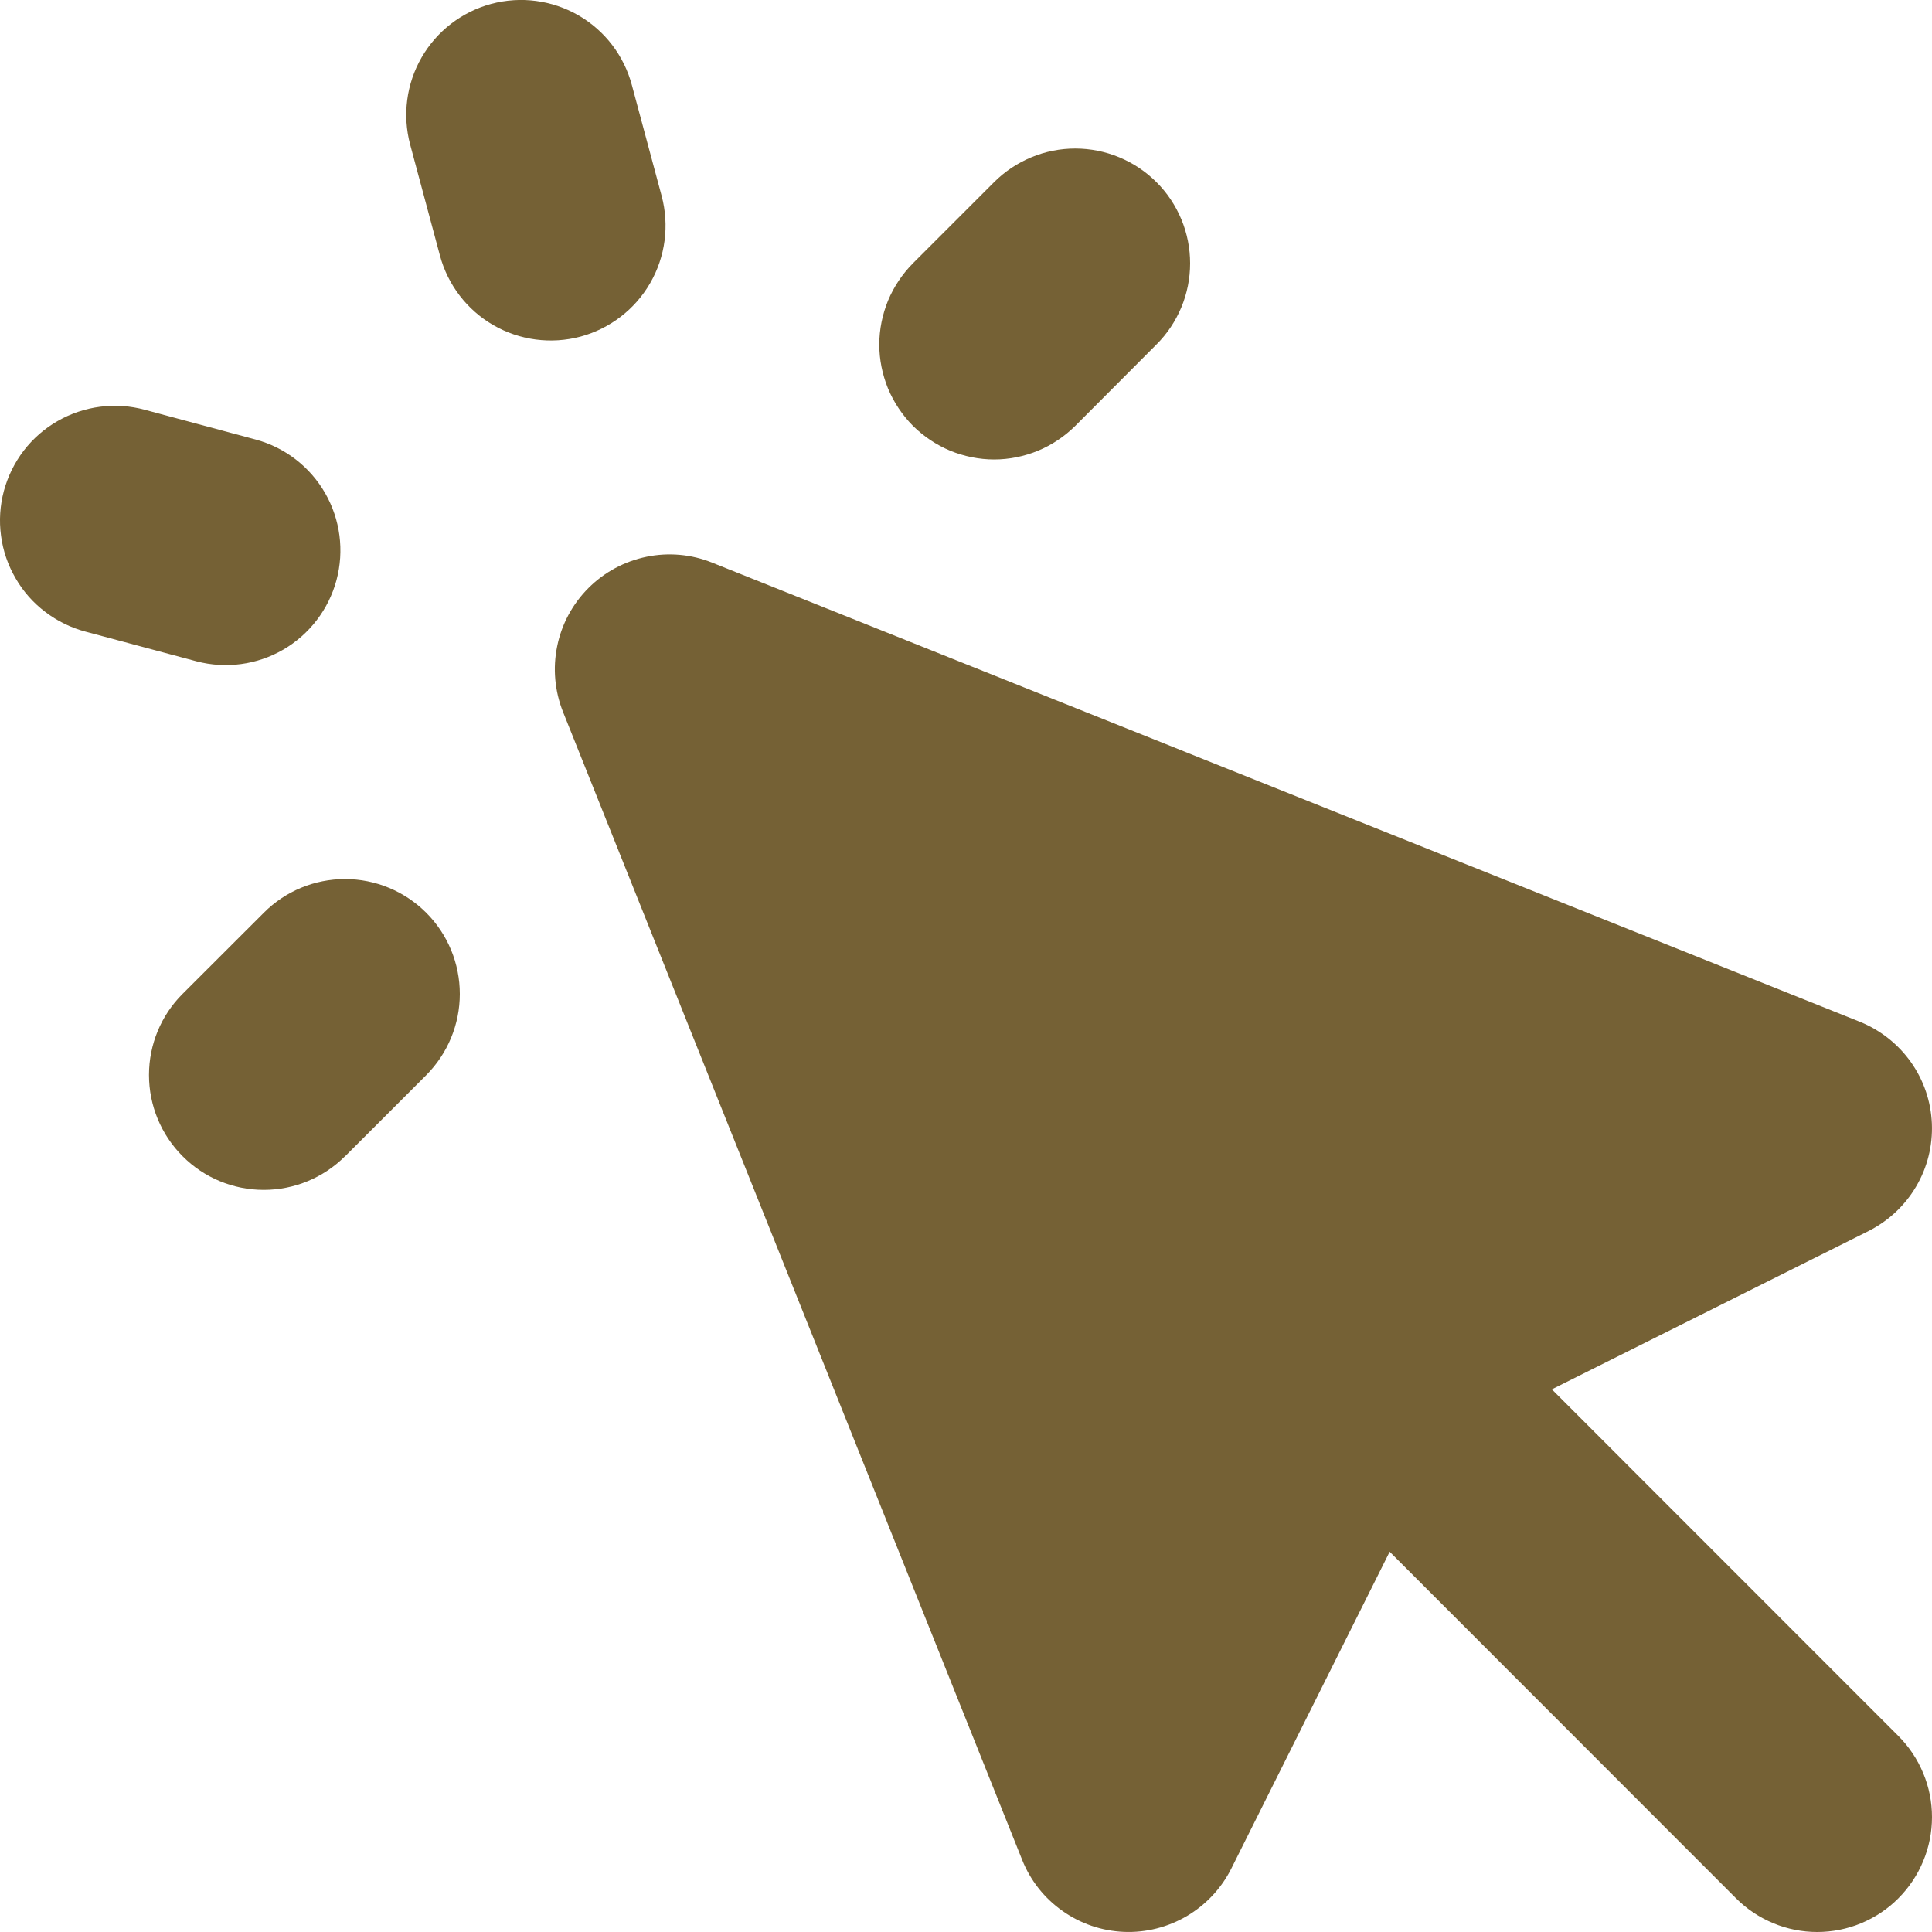 <?xml version="1.0" encoding="UTF-8"?> <svg xmlns="http://www.w3.org/2000/svg" width="17" height="17" viewBox="0 0 17 17" fill="none"> <path fill-rule="evenodd" clip-rule="evenodd" d="M5.56 0.749C5.491 0.49 5.322 0.269 5.09 0.135C4.858 0.001 4.582 -0.035 4.323 0.034C4.064 0.104 3.844 0.273 3.71 0.505C3.576 0.737 3.54 1.013 3.609 1.272L3.871 2.248C3.94 2.506 4.109 2.727 4.341 2.861C4.573 2.995 4.849 3.031 5.108 2.962C5.367 2.892 5.587 2.723 5.721 2.491C5.855 2.259 5.891 1.983 5.822 1.724L5.56 0.749ZM1.275 3.606C1.147 3.571 1.013 3.562 0.881 3.579C0.749 3.596 0.622 3.639 0.507 3.705C0.391 3.771 0.29 3.86 0.209 3.965C0.128 4.071 0.069 4.191 0.034 4.32C-5.96086e-05 4.448 -0.009 4.582 0.009 4.714C0.026 4.846 0.07 4.973 0.137 5.088C0.203 5.203 0.292 5.304 0.398 5.384C0.504 5.465 0.625 5.524 0.753 5.558L1.729 5.819C1.987 5.887 2.262 5.85 2.493 5.716C2.723 5.582 2.892 5.362 2.961 5.104C3.03 4.846 2.994 4.571 2.861 4.339C2.728 4.108 2.509 3.938 2.251 3.868L1.275 3.606ZM10.176 3.031C10.27 2.938 10.344 2.826 10.395 2.704C10.446 2.581 10.472 2.45 10.472 2.317C10.472 2.184 10.446 2.053 10.395 1.93C10.344 1.808 10.27 1.696 10.176 1.603C10.082 1.509 9.971 1.435 9.848 1.384C9.725 1.333 9.594 1.307 9.461 1.307C9.329 1.307 9.197 1.333 9.075 1.384C8.952 1.435 8.841 1.509 8.747 1.603L8.033 2.317C7.94 2.411 7.865 2.523 7.814 2.645C7.764 2.768 7.737 2.899 7.737 3.032C7.737 3.165 7.764 3.296 7.814 3.419C7.865 3.541 7.94 3.653 8.033 3.747C8.127 3.84 8.239 3.915 8.361 3.966C8.484 4.016 8.615 4.043 8.748 4.043C8.881 4.043 9.012 4.016 9.134 3.966C9.257 3.915 9.368 3.84 9.462 3.747L10.176 3.031ZM3.036 10.175L3.75 9.461C3.939 9.271 4.046 9.014 4.046 8.746C4.046 8.478 3.94 8.221 3.751 8.032C3.561 7.842 3.304 7.735 3.036 7.735C2.768 7.735 2.511 7.841 2.322 8.031L1.607 8.745C1.417 8.934 1.311 9.191 1.311 9.459C1.311 9.727 1.417 9.984 1.607 10.174C1.796 10.364 2.053 10.47 2.321 10.47C2.589 10.47 2.846 10.364 3.036 10.174M6.267 4.951C6.084 4.877 5.883 4.859 5.689 4.899C5.495 4.939 5.318 5.034 5.178 5.174C5.038 5.314 4.942 5.492 4.903 5.685C4.863 5.879 4.881 6.08 4.954 6.264L8.994 16.365C9.066 16.546 9.189 16.702 9.348 16.814C9.507 16.927 9.695 16.991 9.89 16.999C10.084 17.007 10.277 16.958 10.445 16.859C10.612 16.76 10.748 16.615 10.835 16.441L12.228 13.654L15.276 16.704C15.37 16.798 15.481 16.872 15.604 16.923C15.726 16.974 15.858 17 15.99 17C16.123 17 16.254 16.974 16.377 16.923C16.499 16.872 16.611 16.798 16.704 16.704C16.798 16.61 16.872 16.499 16.923 16.376C16.974 16.253 17 16.122 17 15.989C17 15.857 16.974 15.725 16.923 15.603C16.872 15.48 16.798 15.369 16.704 15.275L13.655 12.225L16.442 10.832C16.616 10.744 16.761 10.609 16.86 10.441C16.959 10.274 17.007 10.081 16.999 9.887C16.991 9.692 16.927 9.504 16.814 9.345C16.702 9.187 16.546 9.064 16.366 8.991L6.267 4.951Z" fill="#756135"></path> </svg> 